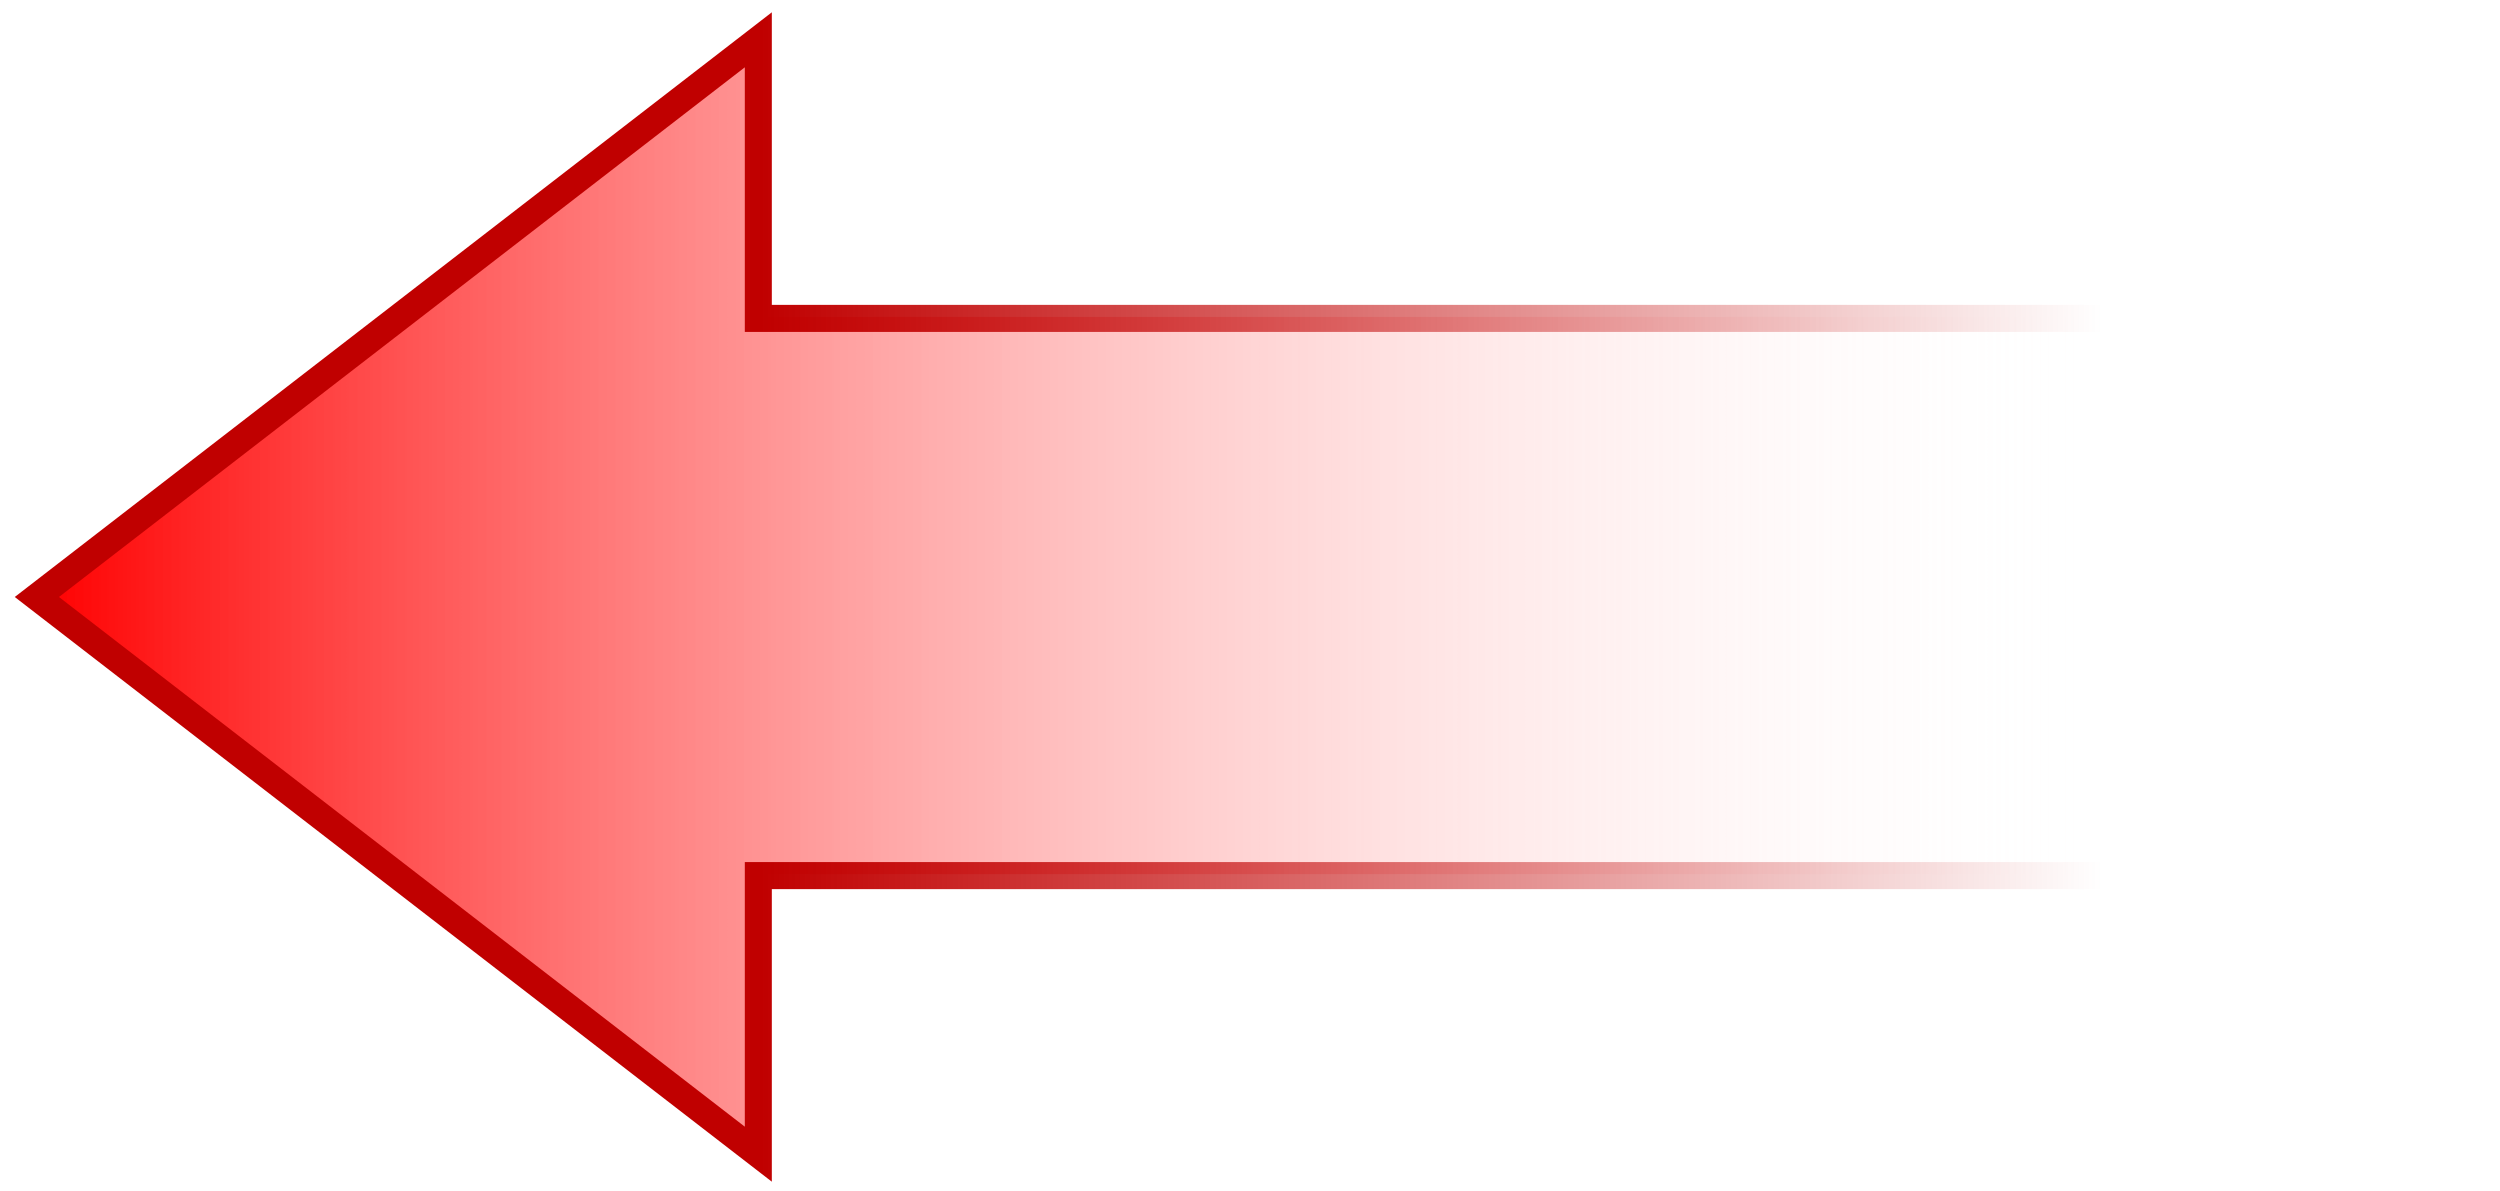 <?xml version="1.0" encoding="UTF-8"?> <svg xmlns="http://www.w3.org/2000/svg" xmlns:xlink="http://www.w3.org/1999/xlink" width="848" height="404" xml:space="preserve" overflow="hidden"> <defs> <clipPath id="clip0"> <rect x="2497" y="1067" width="848" height="404"></rect> </clipPath> <linearGradient x1="0" y1="189" x2="830" y2="189" gradientUnits="userSpaceOnUse" spreadMethod="reflect" id="fill1"> <stop offset="0" stop-color="#FFFFFF" stop-opacity="0"></stop> <stop offset="0.16" stop-color="#FFFFFF" stop-opacity="0"></stop> <stop offset="1" stop-color="#FF0000" stop-opacity="1"></stop> </linearGradient> <linearGradient x1="-4.583" y1="189" x2="838.499" y2="189" gradientUnits="userSpaceOnUse" spreadMethod="reflect" id="stroke2"> <stop offset="0" stop-color="#C00000" stop-opacity="0"></stop> <stop offset="0.16" stop-color="#C00000" stop-opacity="0"></stop> <stop offset="0.7" stop-color="#C00000" stop-opacity="1"></stop> <stop offset="1" stop-color="#C00000" stop-opacity="1"></stop> </linearGradient> </defs> <g clip-path="url(#clip0)" transform="translate(-2497 -1067)"> <path d="M0 94.5 585.28 94.5 585.28 0 830 189 585.28 378 585.28 283.5 0 283.5Z" fill="url(#fill1)" fill-rule="evenodd" transform="matrix(-1 0 0 1 3340 1080)"></path> <path d="M0 94.5 586.28 94.5 586.28 0 831 189 586.28 378 586.28 283.5 0 283.5Z" stroke="url(#stroke2)" stroke-width="9.167" stroke-linecap="butt" stroke-linejoin="miter" stroke-miterlimit="8" fill="none" fill-rule="evenodd" transform="matrix(-1 0 0 1 3340.5 1080.5)"></path> </g> </svg> 